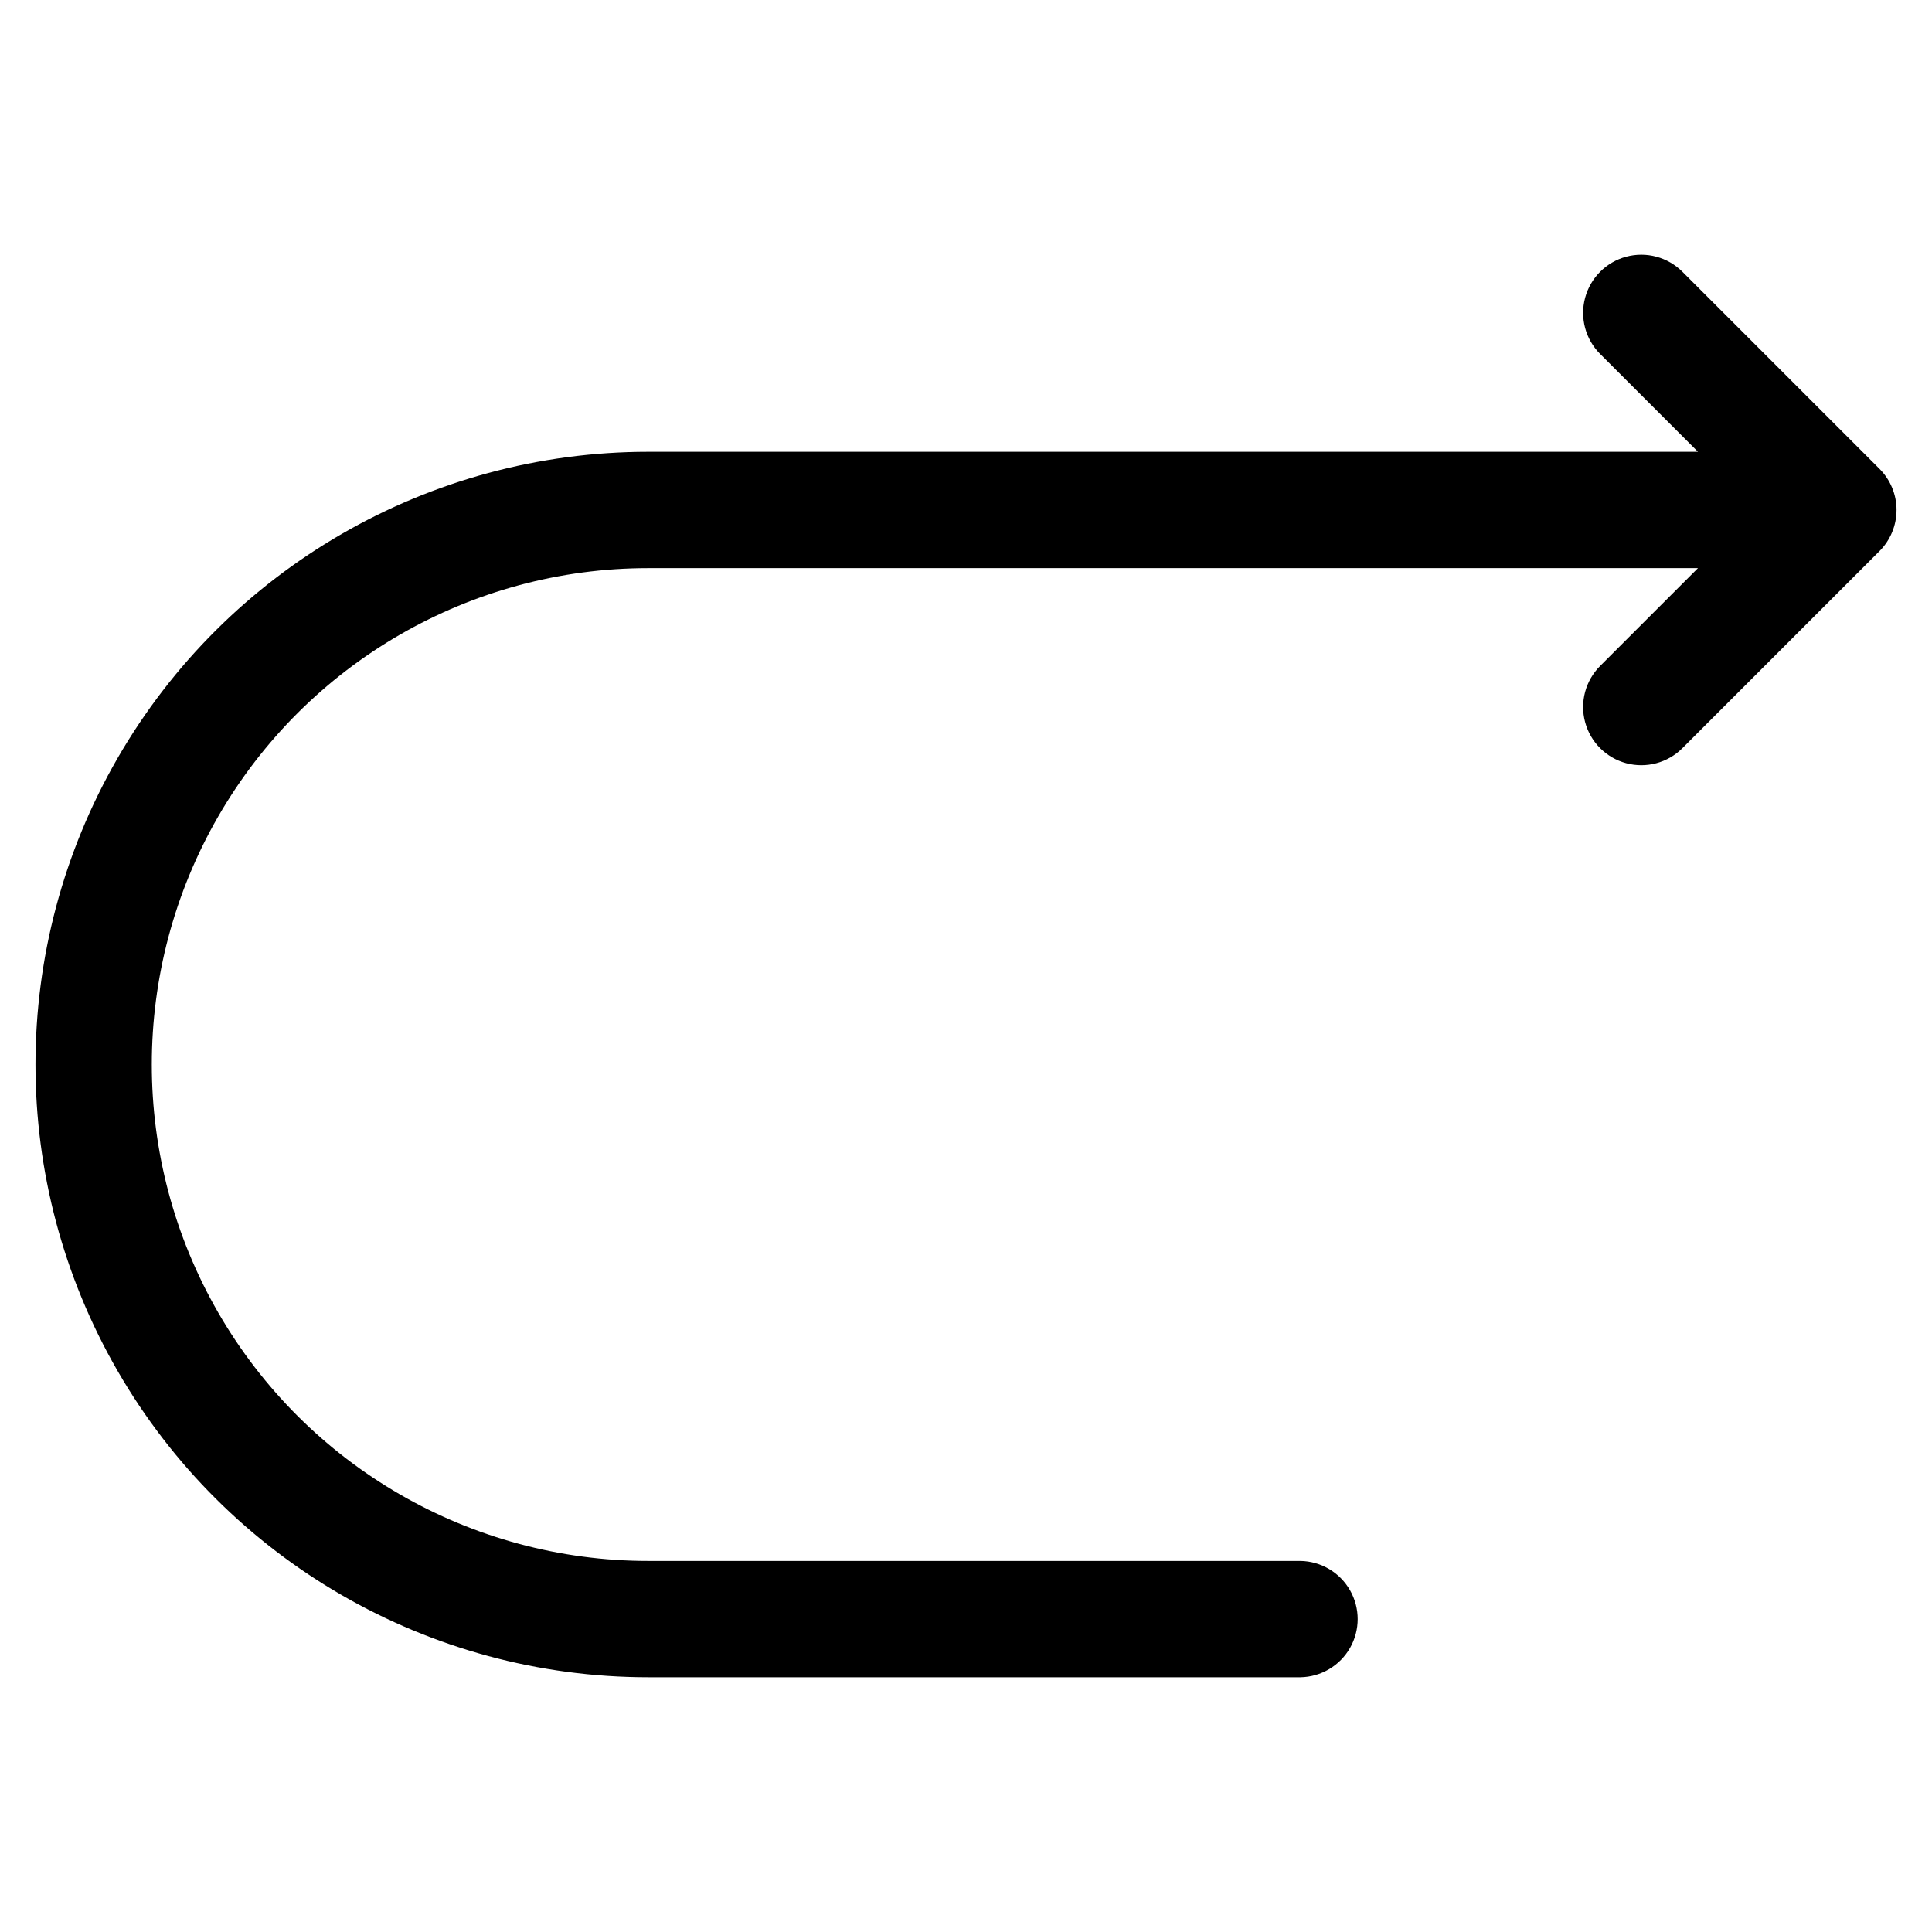 <?xml version="1.0" encoding="UTF-8"?>
<!-- The Best Svg Icon site in the world: iconSvg.co, Visit us! https://iconsvg.co -->
<svg fill="#000000" width="800px" height="800px" version="1.1" viewBox="144 144 512 512" xmlns="http://www.w3.org/2000/svg">
 <path d="m646.6 279.15c0 4.086-1.625 8.008-4.516 10.898l-52.23 52.227c-3.894 3.894-9.57 5.414-14.887 3.988-5.32-1.426-9.473-5.578-10.898-10.898-1.426-5.32 0.094-10.992 3.988-14.887l25.922-25.918h-278.2c-47 0-90.43 25.074-113.93 65.777-23.496 40.703-23.496 90.848 0 131.55 23.5 40.703 66.93 65.777 113.93 65.777h172.89c5.438 0.102 10.422 3.062 13.113 7.789s2.691 10.523 0 15.25-7.676 7.688-13.113 7.789h-172.89c-58.012 0-111.62-30.949-140.62-81.191-29.008-50.238-29.008-112.14 0-162.38 29.008-50.242 82.613-81.191 140.62-81.191h278.2l-25.918-25.918c-3.894-3.891-5.414-9.566-3.988-14.887 1.426-5.316 5.578-9.473 10.898-10.898 5.316-1.422 10.992 0.098 14.887 3.992l52.23 52.23c2.891 2.891 4.516 6.809 4.516 10.898z"/>
</svg>
